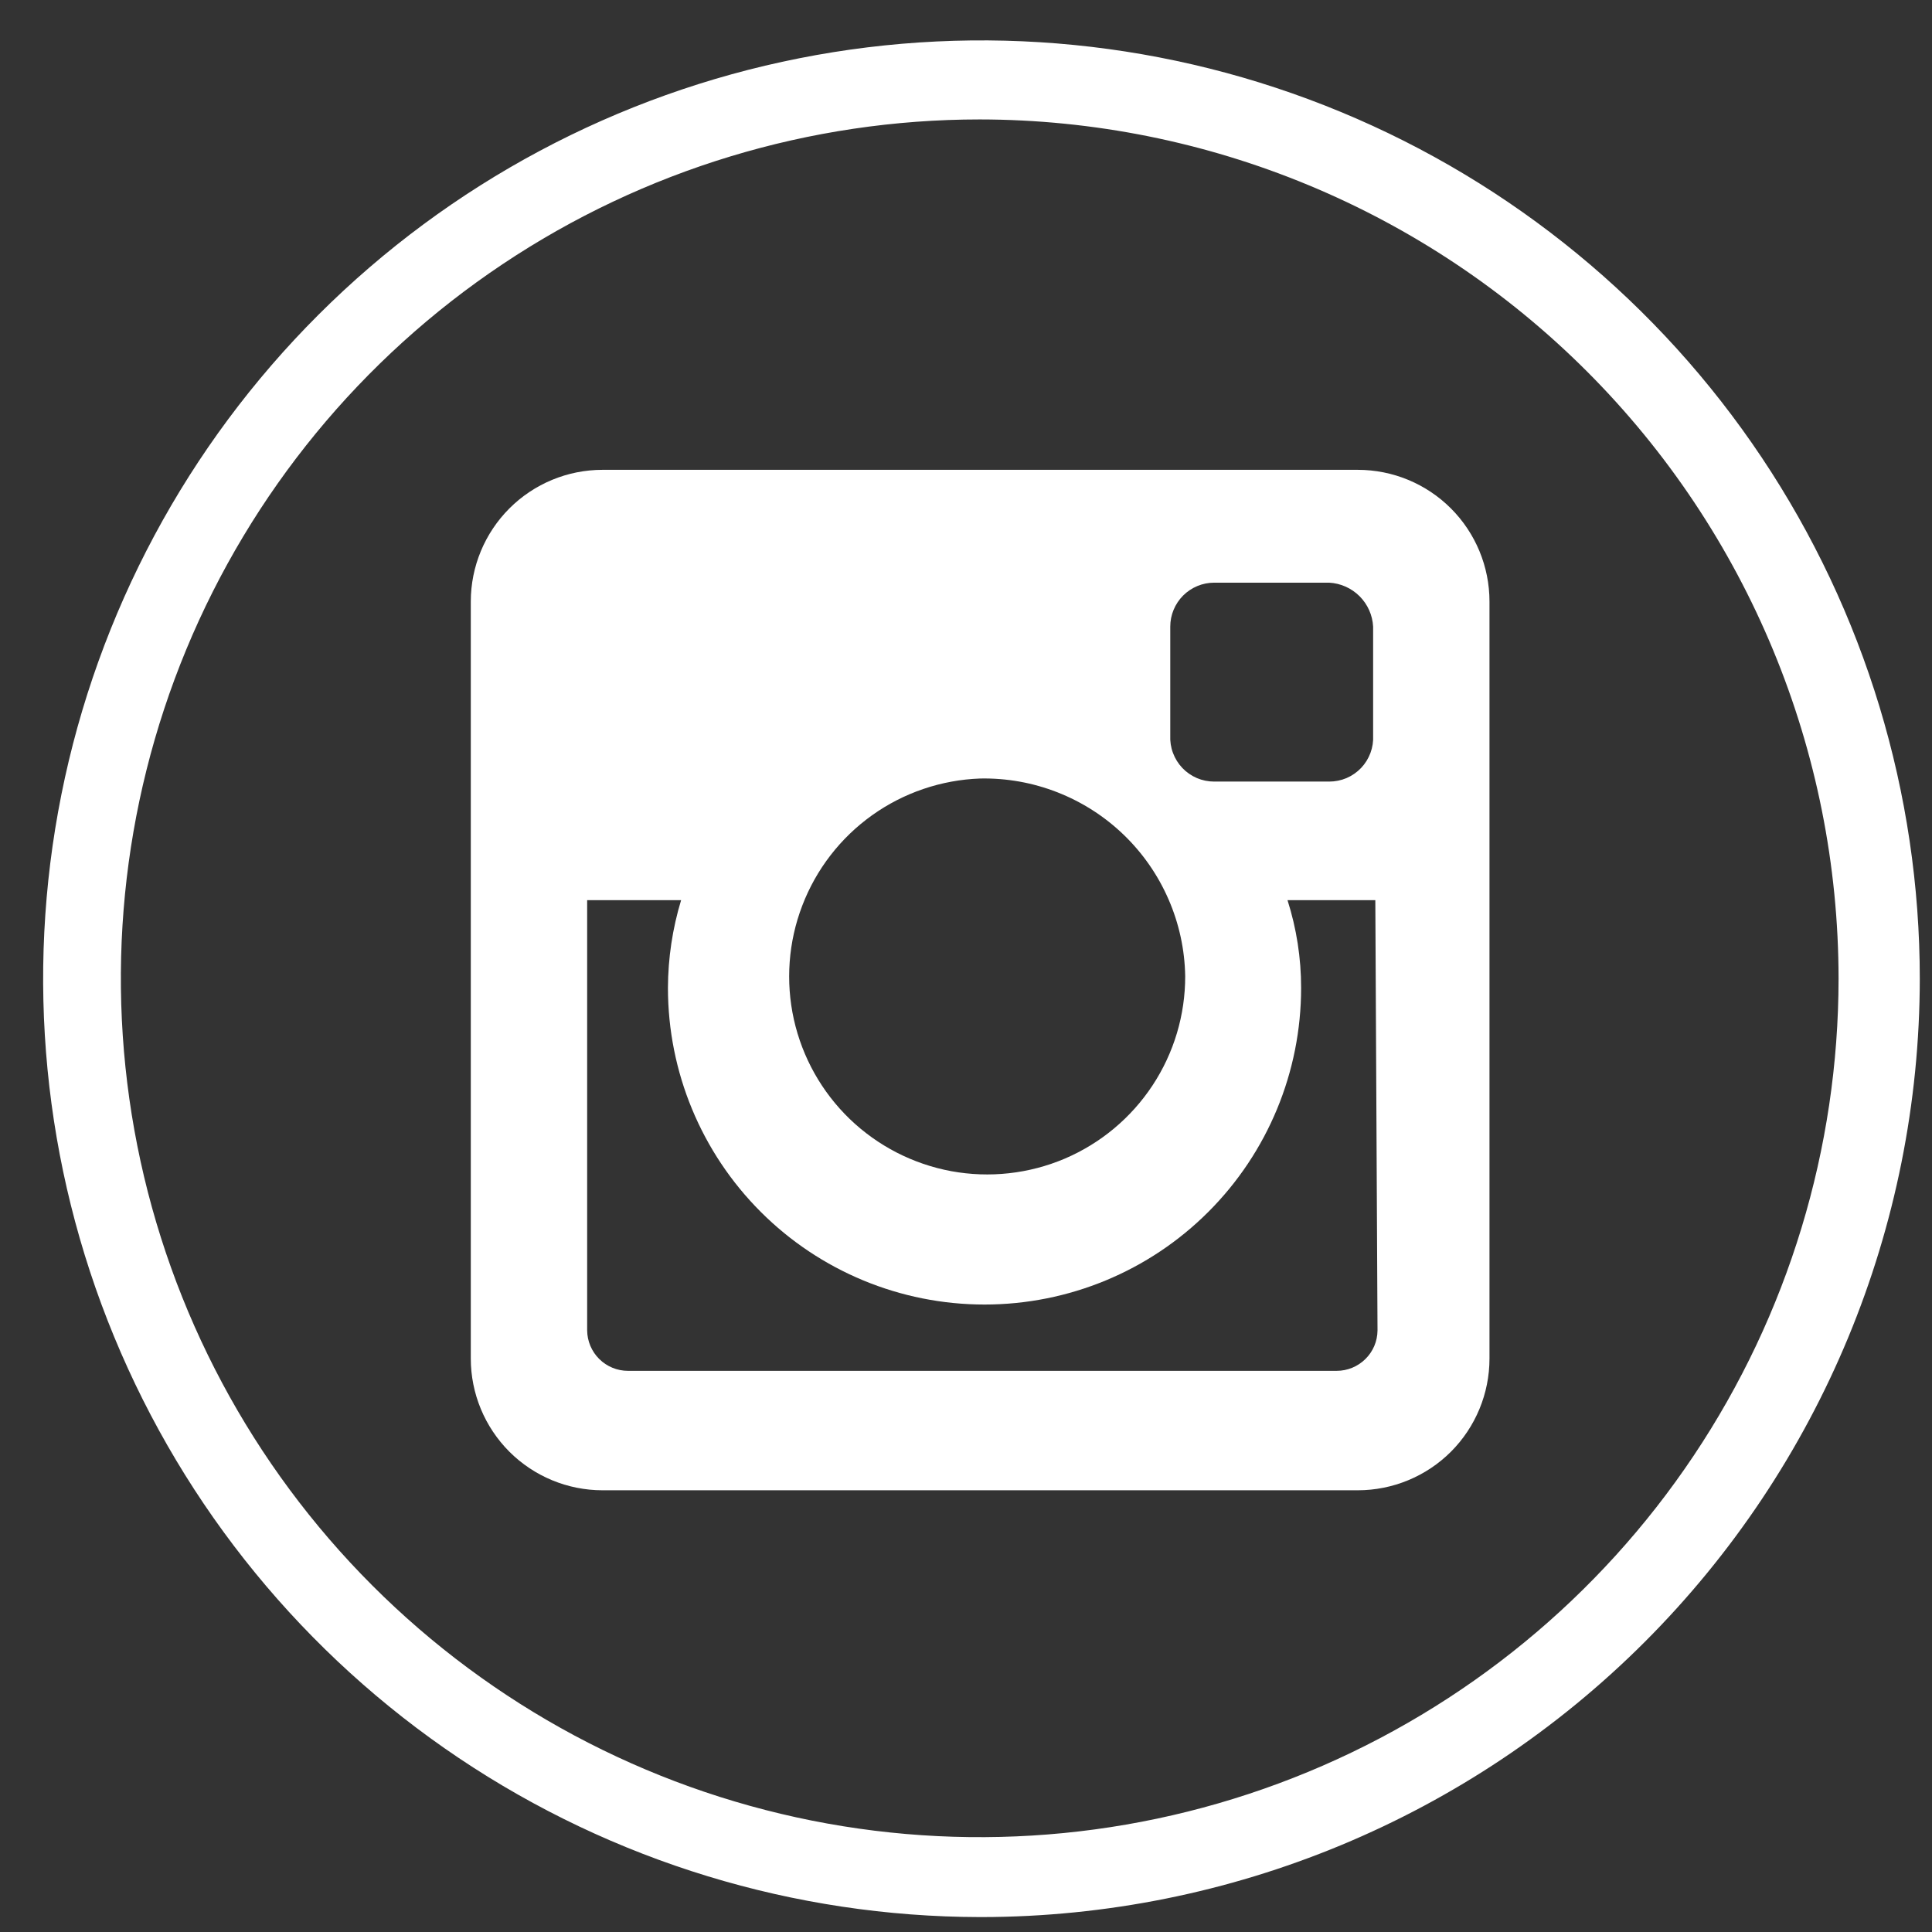 <?xml version="1.0" encoding="UTF-8"?> <svg xmlns="http://www.w3.org/2000/svg" width="44" height="44" viewBox="0 0 44 44" fill="none"><rect x="0" y="0" width="44" height="44" fill="#333333" stroke="none"/> <path d="M22.312 2.72C18.444 2.72 14.663 3.867 11.447 6.016C8.23 8.164 5.723 11.219 4.242 14.792C2.762 18.366 2.374 22.298 3.127 26.092C3.881 29.886 5.743 33.371 8.478 36.107C11.212 38.843 14.697 40.707 18.49 41.463C22.284 42.219 26.216 41.833 29.791 40.354C33.365 38.875 36.421 36.369 38.571 33.154C40.722 29.939 41.87 26.158 41.872 22.29C41.87 17.102 39.809 12.127 36.141 8.458C32.474 4.789 27.5 2.725 22.312 2.72ZM22.312 43.66C18.088 43.652 13.96 42.392 10.451 40.039C6.942 37.686 4.209 34.346 2.598 30.44C0.986 26.535 0.569 22.239 1.398 18.096C2.227 13.954 4.265 10.15 7.256 7.165C10.246 4.18 14.054 2.149 18.198 1.328C22.342 0.506 26.637 0.932 30.54 2.551C34.442 4.169 37.777 6.908 40.124 10.422C42.47 13.935 43.722 18.065 43.722 22.29C43.717 27.954 41.465 33.385 37.461 37.391C33.457 41.398 28.027 43.652 22.362 43.66" fill="white"></path> <path d="M22.322 17.73C21.438 17.762 20.581 18.053 19.861 18.567C19.14 19.082 18.587 19.798 18.271 20.625C17.954 21.451 17.888 22.354 18.08 23.218C18.273 24.082 18.715 24.87 19.353 25.485C19.991 26.099 20.795 26.512 21.666 26.673C22.537 26.833 23.436 26.733 24.25 26.387C25.065 26.039 25.759 25.46 26.247 24.721C26.735 23.982 26.994 23.116 26.992 22.23C26.982 21.628 26.853 21.033 26.612 20.481C26.372 19.929 26.025 19.429 25.591 19.011C25.157 18.593 24.645 18.265 24.084 18.045C23.523 17.825 22.925 17.718 22.322 17.73ZM31.322 20.5H29.322C29.528 21.147 29.633 21.822 29.632 22.5C29.632 24.413 28.873 26.246 27.521 27.598C26.169 28.951 24.335 29.71 22.422 29.71C20.51 29.71 18.676 28.951 17.324 27.598C15.972 26.246 15.212 24.413 15.212 22.5C15.214 21.823 15.315 21.149 15.512 20.5H13.372V30.3C13.375 30.545 13.474 30.779 13.648 30.951C13.822 31.123 14.057 31.22 14.302 31.22H30.442C30.687 31.22 30.922 31.123 31.096 30.951C31.271 30.779 31.37 30.545 31.372 30.3L31.322 20.5ZM27.652 13.27C27.387 13.27 27.133 13.376 26.945 13.563C26.758 13.751 26.652 14.005 26.652 14.27V16.75C26.646 16.886 26.666 17.021 26.714 17.148C26.761 17.275 26.834 17.392 26.927 17.49C27.02 17.588 27.133 17.666 27.258 17.72C27.383 17.773 27.517 17.8 27.652 17.8H30.272C30.408 17.8 30.542 17.773 30.667 17.72C30.792 17.666 30.904 17.588 30.998 17.49C31.091 17.392 31.164 17.275 31.211 17.148C31.258 17.021 31.279 16.886 31.272 16.75V14.27C31.258 14.009 31.148 13.764 30.964 13.579C30.779 13.395 30.533 13.284 30.272 13.27H27.652ZM13.722 10.7H30.922C31.718 10.7 32.481 11.016 33.044 11.579C33.606 12.142 33.922 12.905 33.922 13.7V30.94C33.922 31.736 33.606 32.499 33.044 33.062C32.481 33.624 31.718 33.94 30.922 33.94H13.722C12.927 33.94 12.164 33.624 11.601 33.062C11.039 32.499 10.722 31.736 10.722 30.94V13.7C10.722 12.905 11.039 12.142 11.601 11.579C12.164 11.016 12.927 10.7 13.722 10.7Z" fill="white"></path> </svg> 